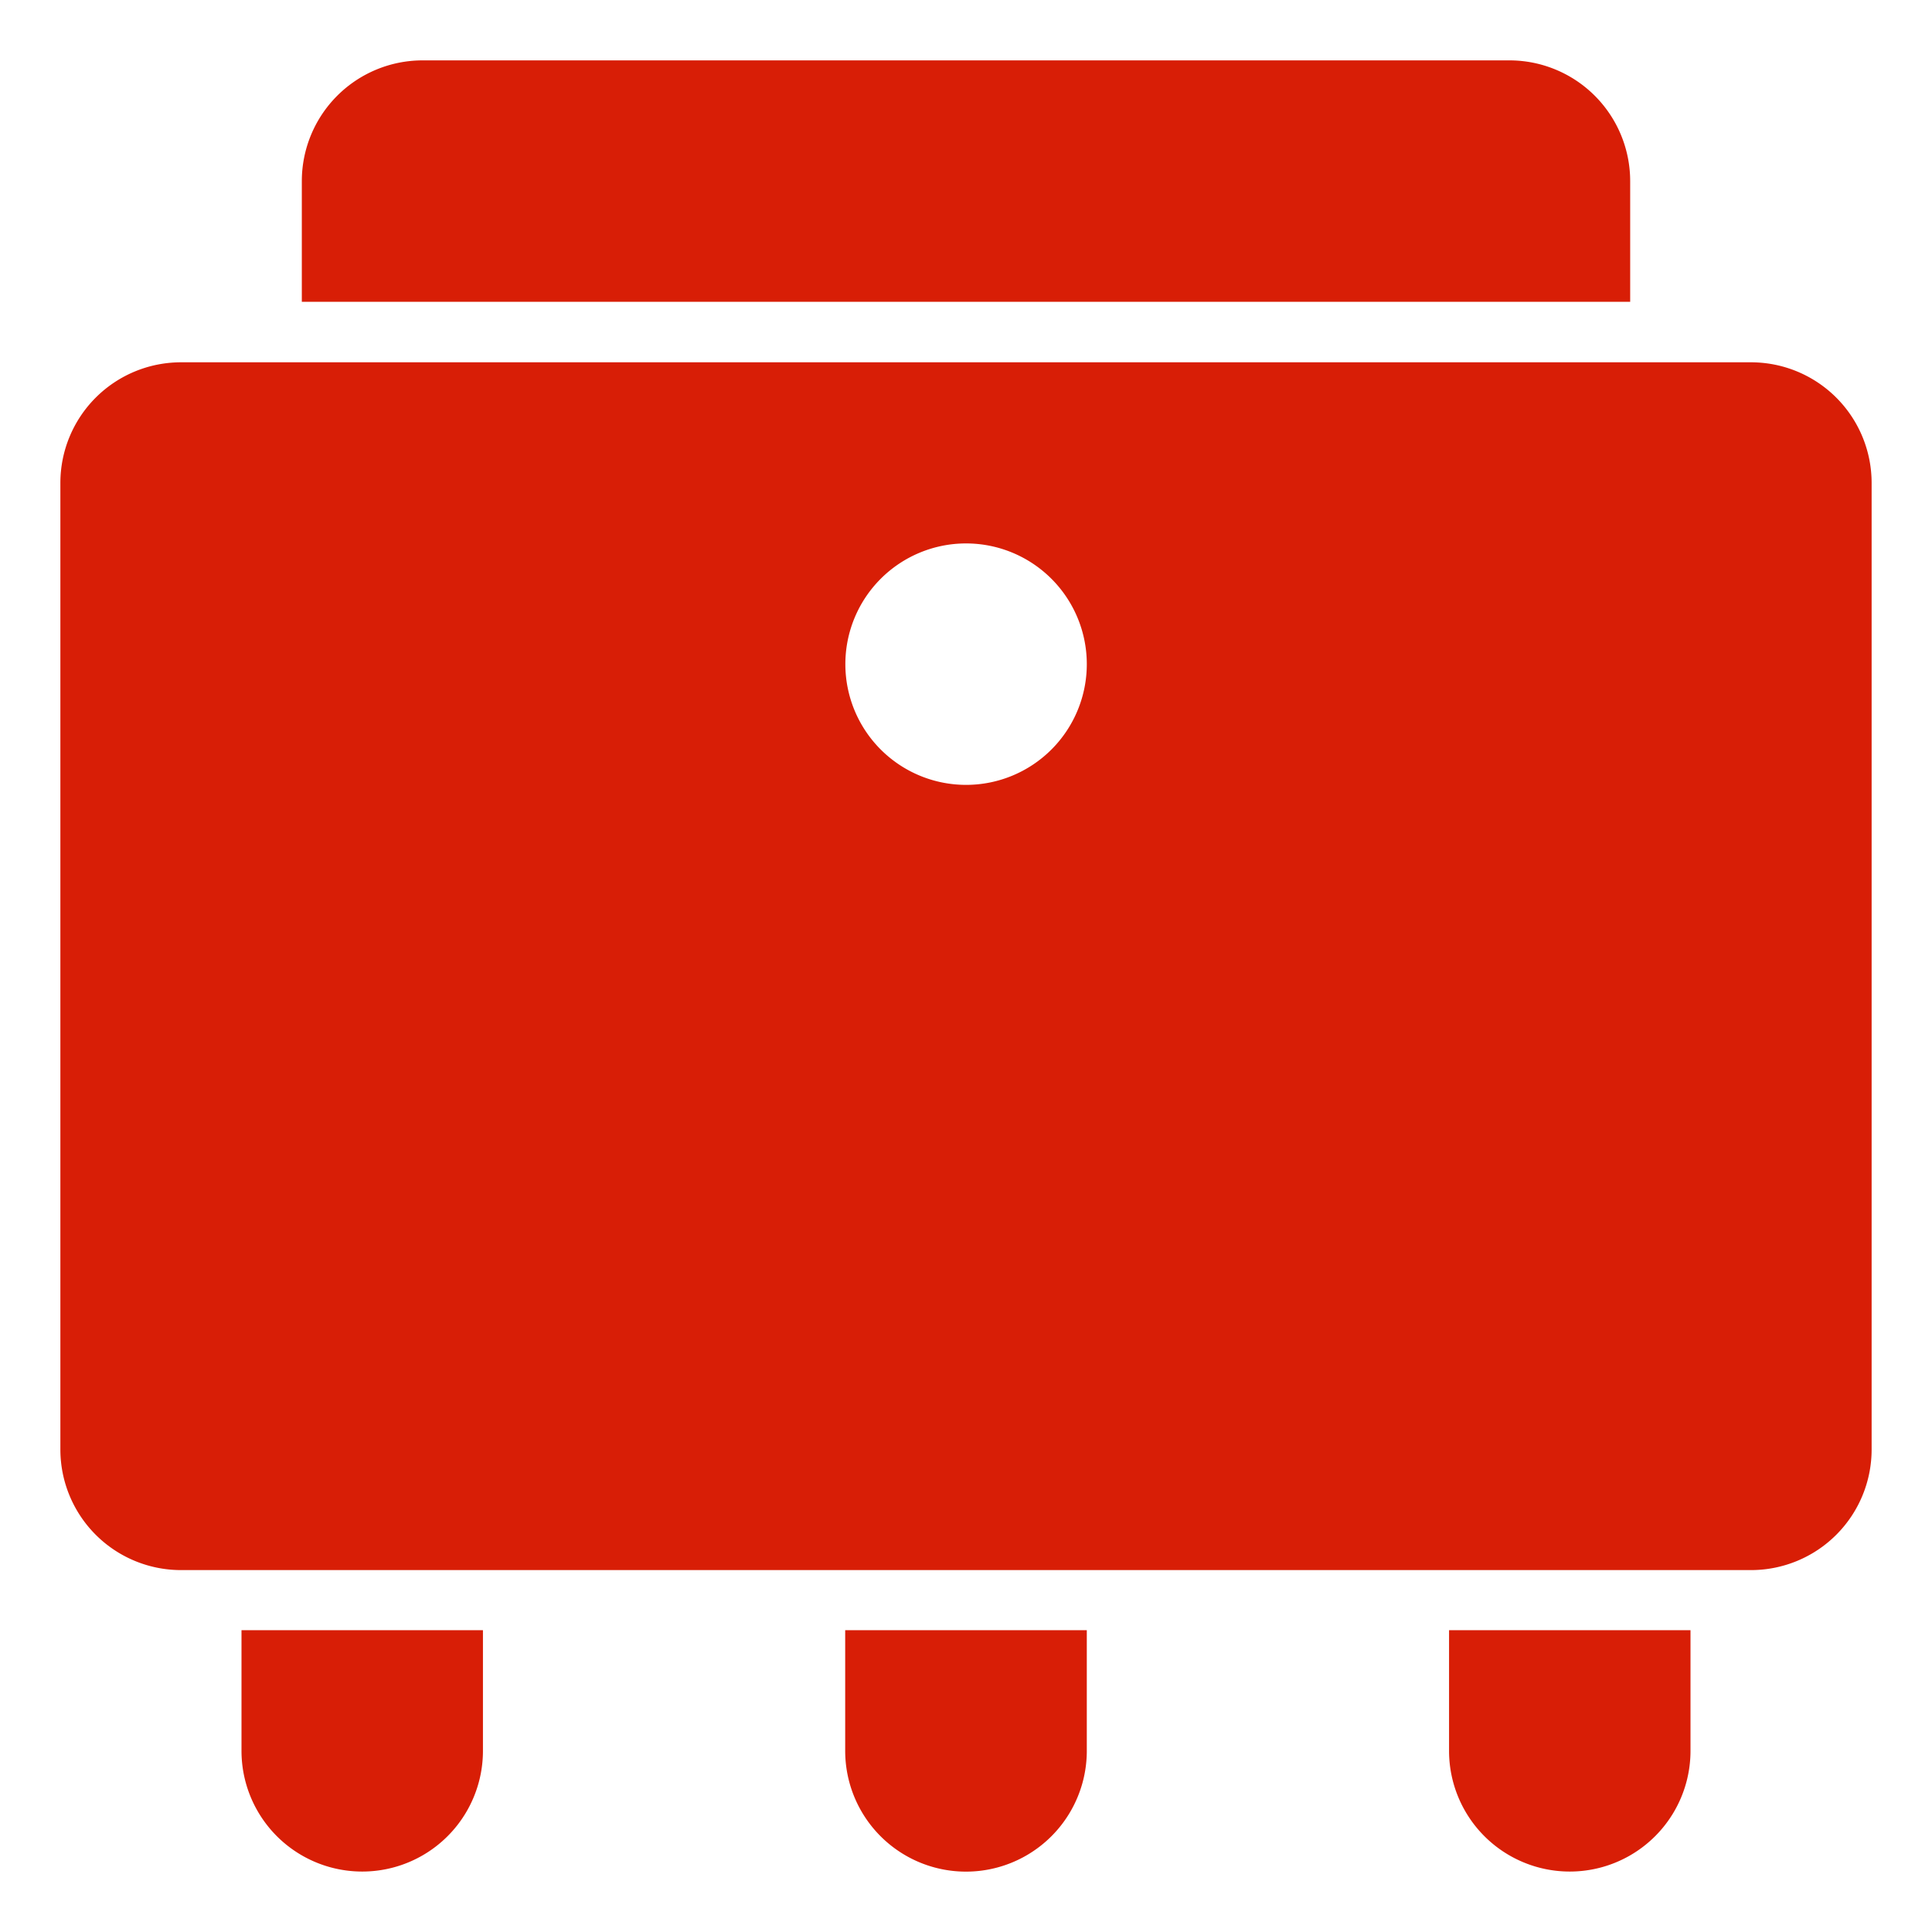 <svg xmlns="http://www.w3.org/2000/svg" xmlns:xlink="http://www.w3.org/1999/xlink" class="icon" viewBox="0 0 1024 1024" width="200" height="200"><path d="M255.972 864.028v63.944a63.986 63.986 0 1 1-127.972 0v-63.944z m320.056 0v63.944a64.028 64.028 0 1 1-128.056 0v-63.944z m319.972 0v63.944a63.986 63.986 0 1 1-127.972 0v-63.944z m31.972-672A63.944 63.944 0 0 1 992 255.972v512.264a63.944 63.944 0 0 1-64.028 63.944H96.028A63.944 63.944 0 0 1 32 768.237V255.972a63.944 63.944 0 0 1 64.028-63.944z m-415.972 96a63.986 63.986 0 1 0 64.028 63.944A63.986 63.986 0 0 0 512 288.028zM800 32a64.028 64.028 0 0 1 64.028 64.028v63.944H159.972V96.028A64.028 64.028 0 0 1 224 32z" fill="#d81e06"></path></svg>